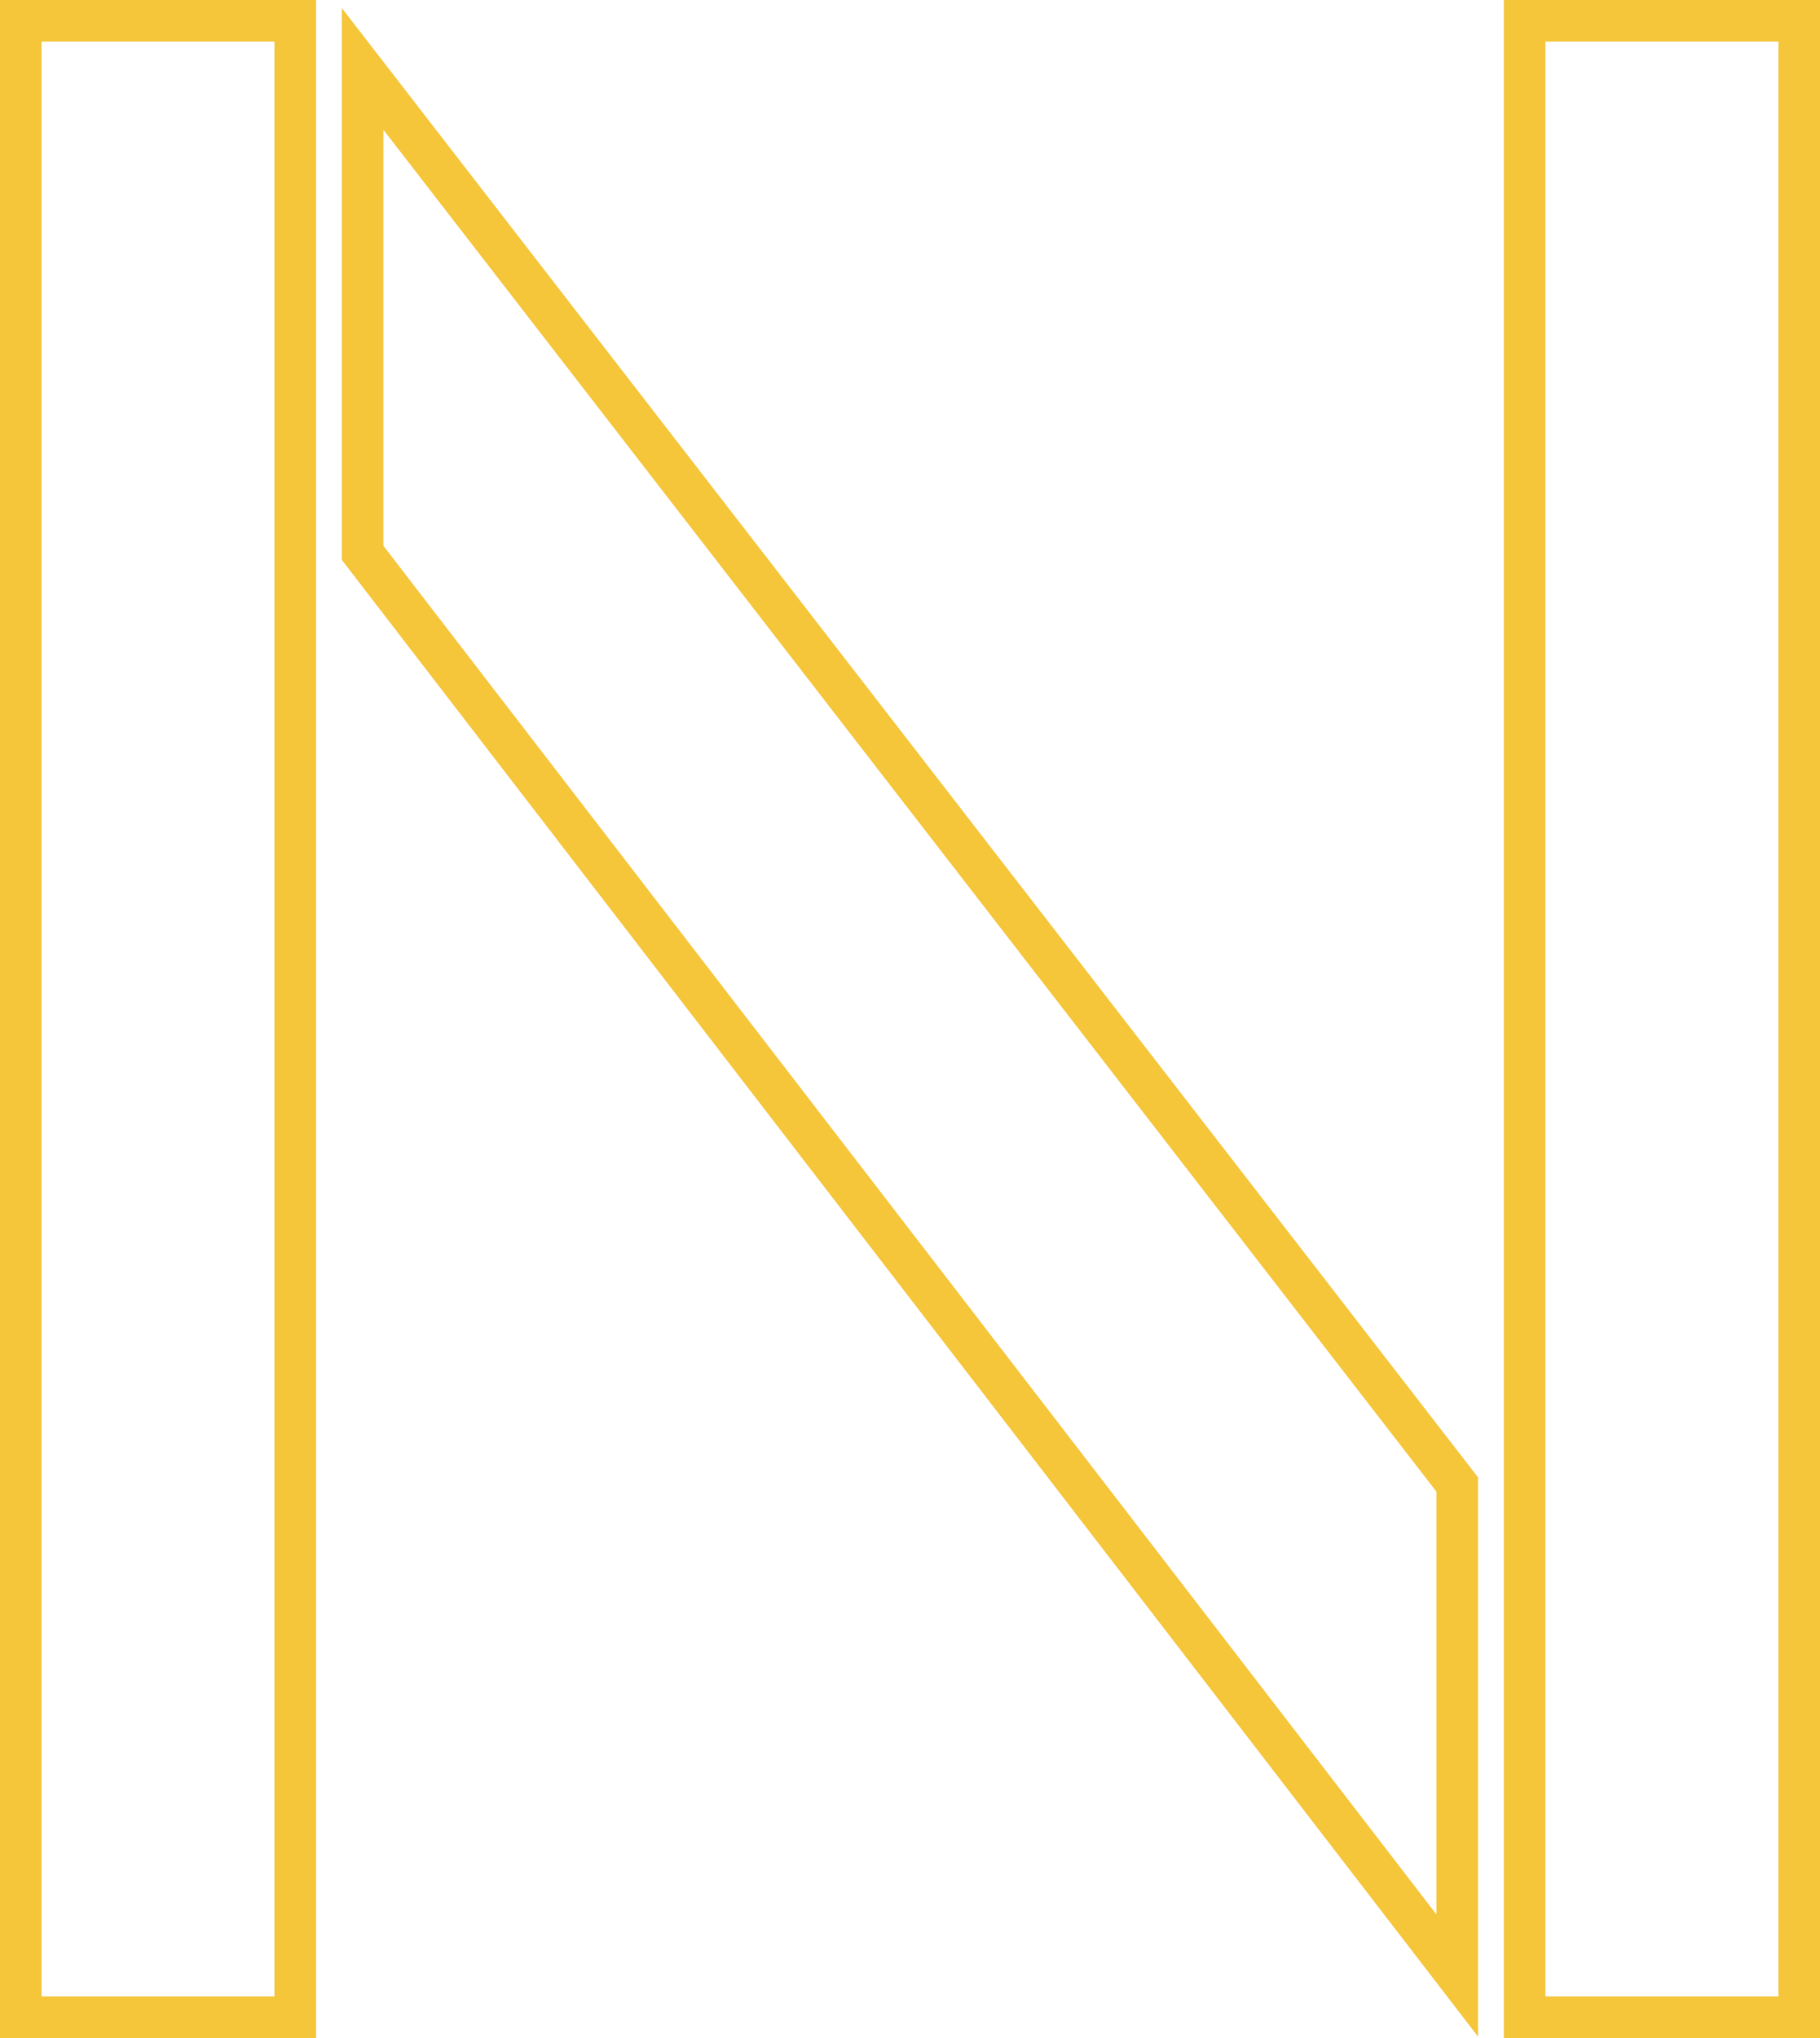 <svg xmlns="http://www.w3.org/2000/svg" id="_&#x30EC;&#x30A4;&#x30E4;&#x30FC;_2" data-name="&#x30EC;&#x30A4;&#x30E4;&#x30FC; 2" viewBox="0 0 131.36 147.02"><defs><style>      .cls-1 {        fill: #f5c53a;      }    </style></defs><g id="_&#x30EC;&#x30A4;&#x30E4;&#x30FC;_1-2" data-name="&#x30EC;&#x30A4;&#x30E4;&#x30FC; 1"><g><path class="cls-1" d="M22.81,147.02H0V0H22.81V147.02Zm-19.81-3H19.81V3H3V144.02Z"></path><path class="cls-1" d="M131.36,147.02h-22.82V0h22.82V147.02Zm-19.82-3h16.82V3h-16.82V144.02Z"></path><path class="cls-1" d="M106.68,146.92L24.67,40.39V.58L106.68,106.58v40.34ZM27.67,39.37l76.01,98.74v-30.5L27.67,9.36v30.01Z"></path></g></g></svg>